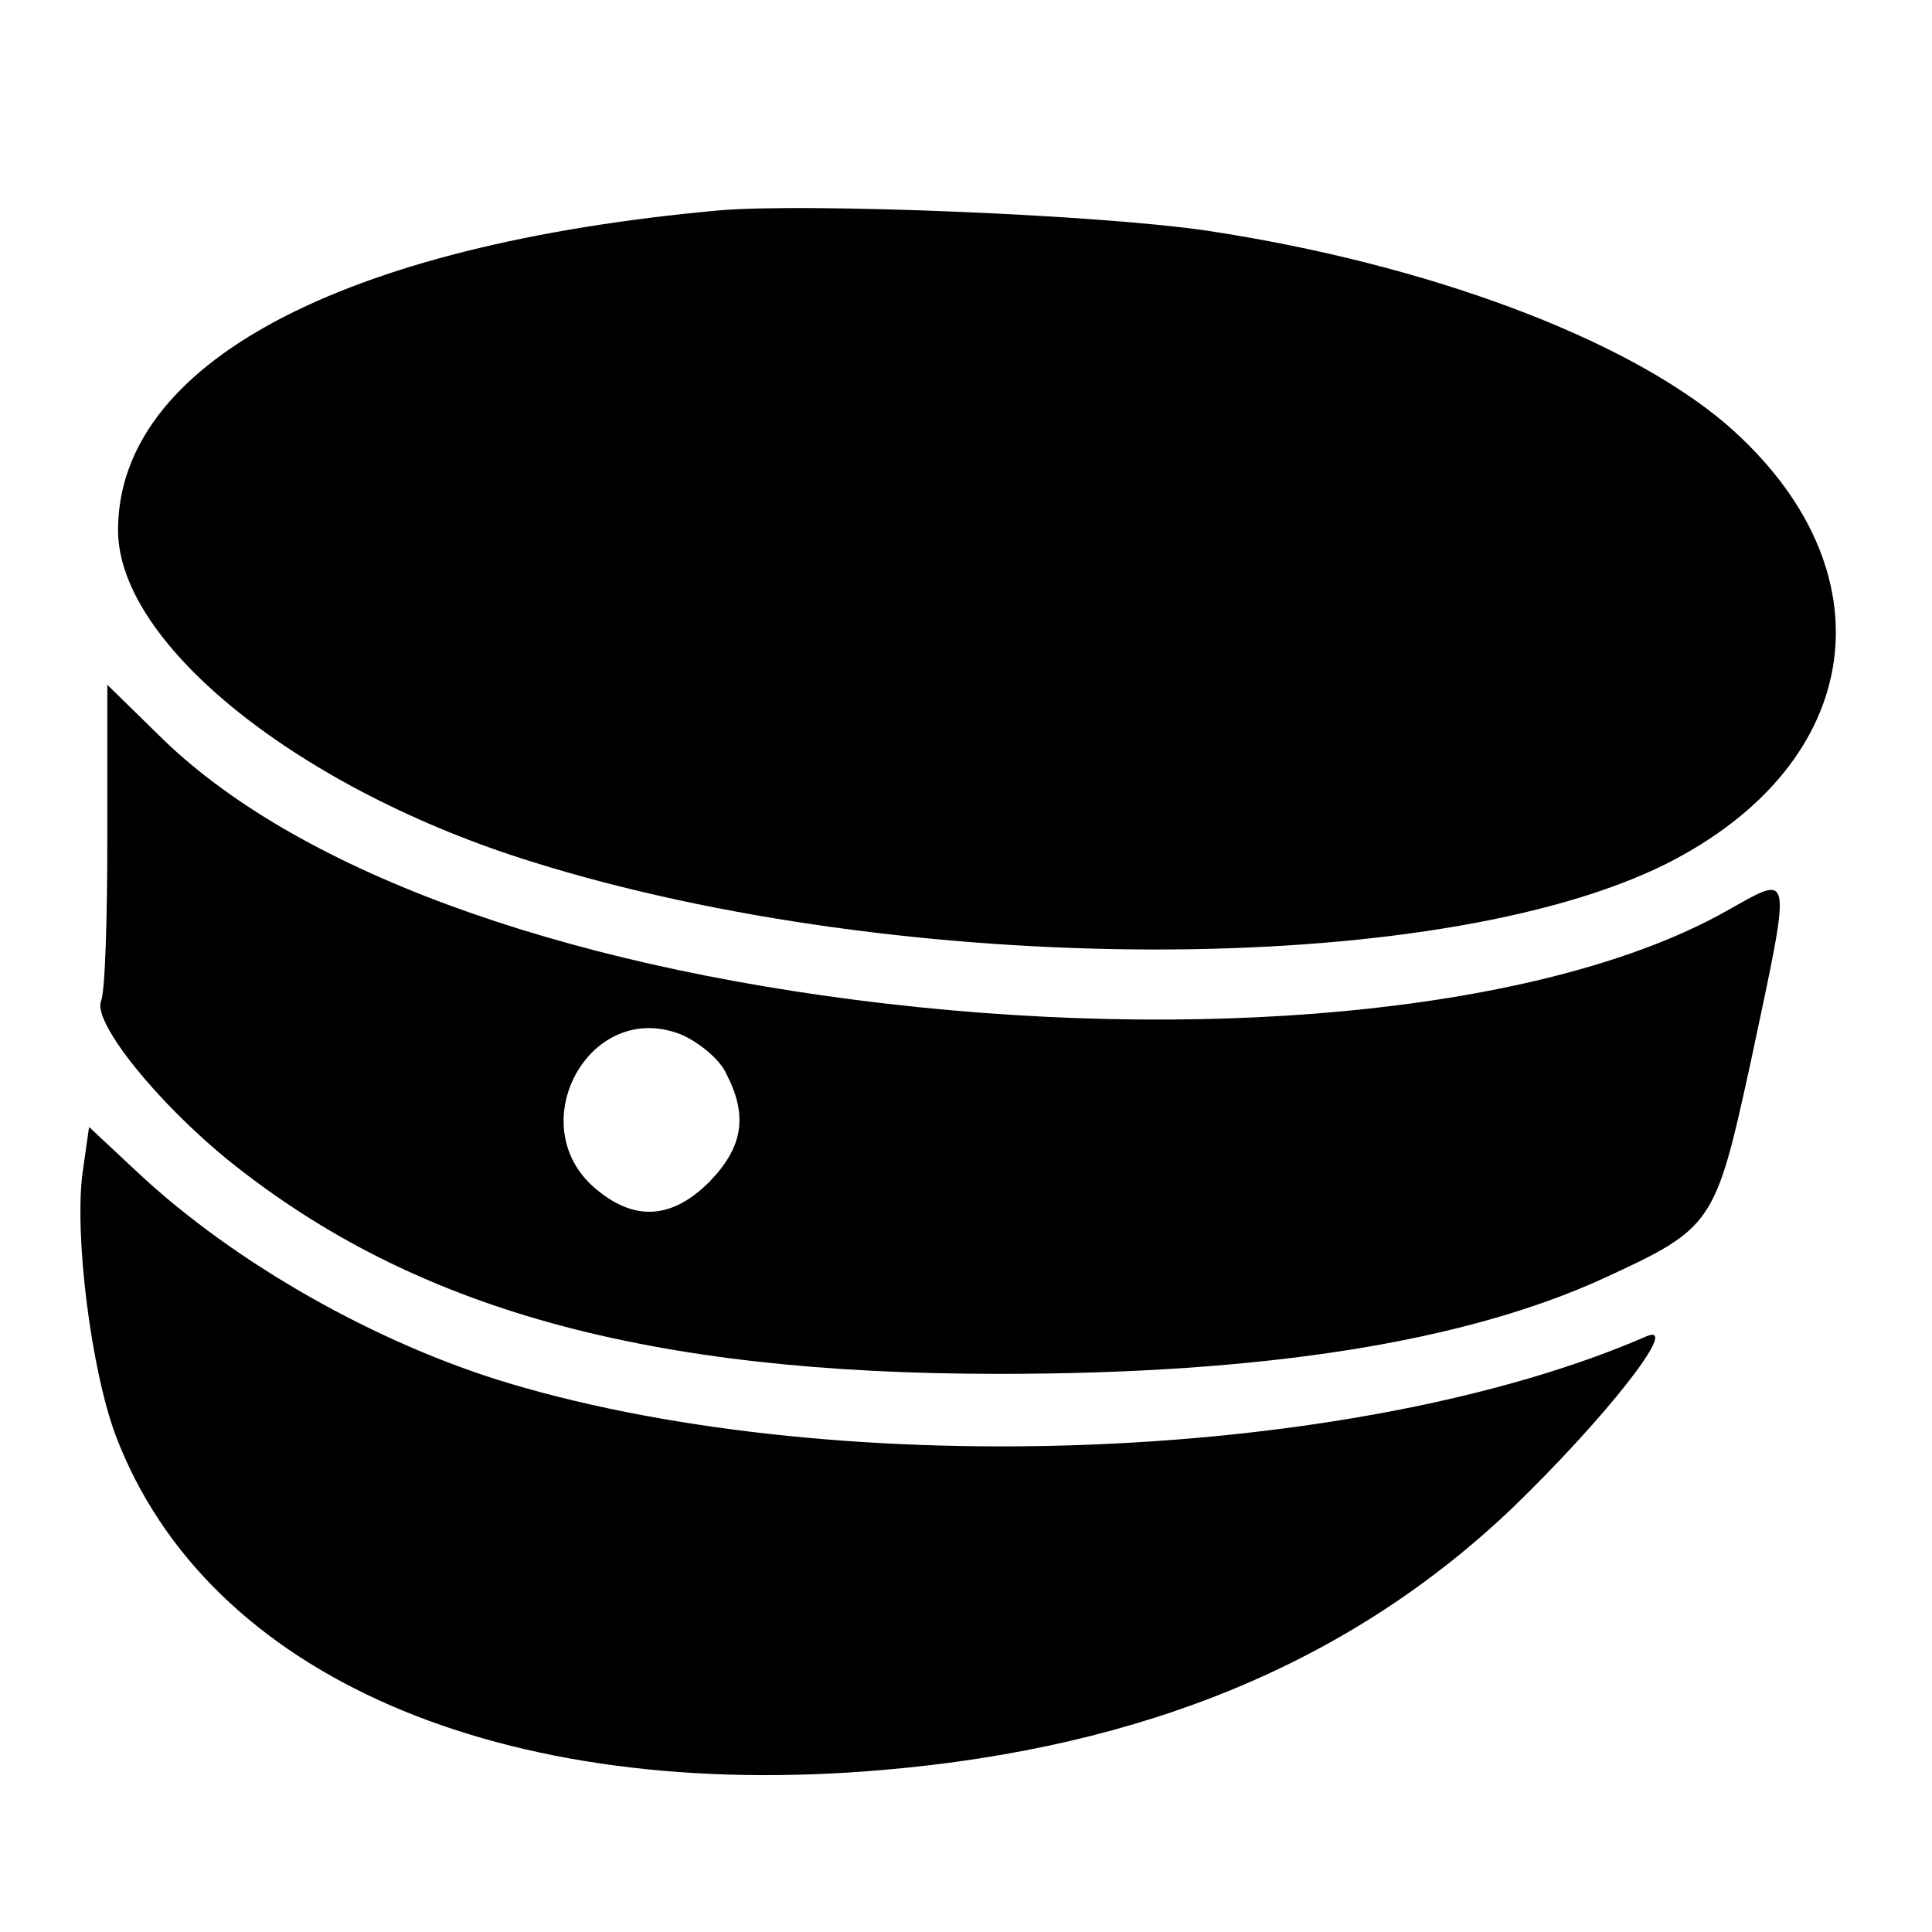 <?xml version="1.0" standalone="no"?>
<!DOCTYPE svg PUBLIC "-//W3C//DTD SVG 20010904//EN"
 "http://www.w3.org/TR/2001/REC-SVG-20010904/DTD/svg10.dtd">
<svg version="1.0" xmlns="http://www.w3.org/2000/svg"
 width="180pt" height="180pt" viewBox="0 0 180 180"
 preserveAspectRatio="xMidYMid meet">
<g transform="translate(0,180) scale(0.1,-0.1)"
fill="#000000" stroke="none">
<path d="M670 1604 c-353 -32 -561 -143 -560 -299 1 -106 170 -241 386 -308
345 -108 841 -109 1056 -2 187 94 212 275 56 410 -94 80 -278 149 -483 180
-100 15 -373 26 -455 19z"/>
<path d="M100 1022 c0 -77 -2 -147 -6 -155 -7 -20 52 -94 120 -149 172 -138
389 -198 717 -198 248 0 434 30 563 89 102 47 104 50 137 201 39 184 40 176
-23 141 -160 -90 -464 -123 -783 -86 -309 36 -552 126 -677 250 l-48 47 0
-140z m577 -223 c20 -39 15 -68 -16 -100 -34 -34 -68 -37 -103 -9 -75 58 -10
181 77 146 16 -7 36 -23 42 -37z"/>
<path d="M77 708 c-8 -59 8 -185 31 -246 85 -223 358 -342 715 -311 244 21
436 101 586 244 85 82 158 174 125 160 -269 -117 -747 -137 -1059 -44 -124 37
-256 112 -346 196 l-46 43 -6 -42z"/>
</g>
</svg>
